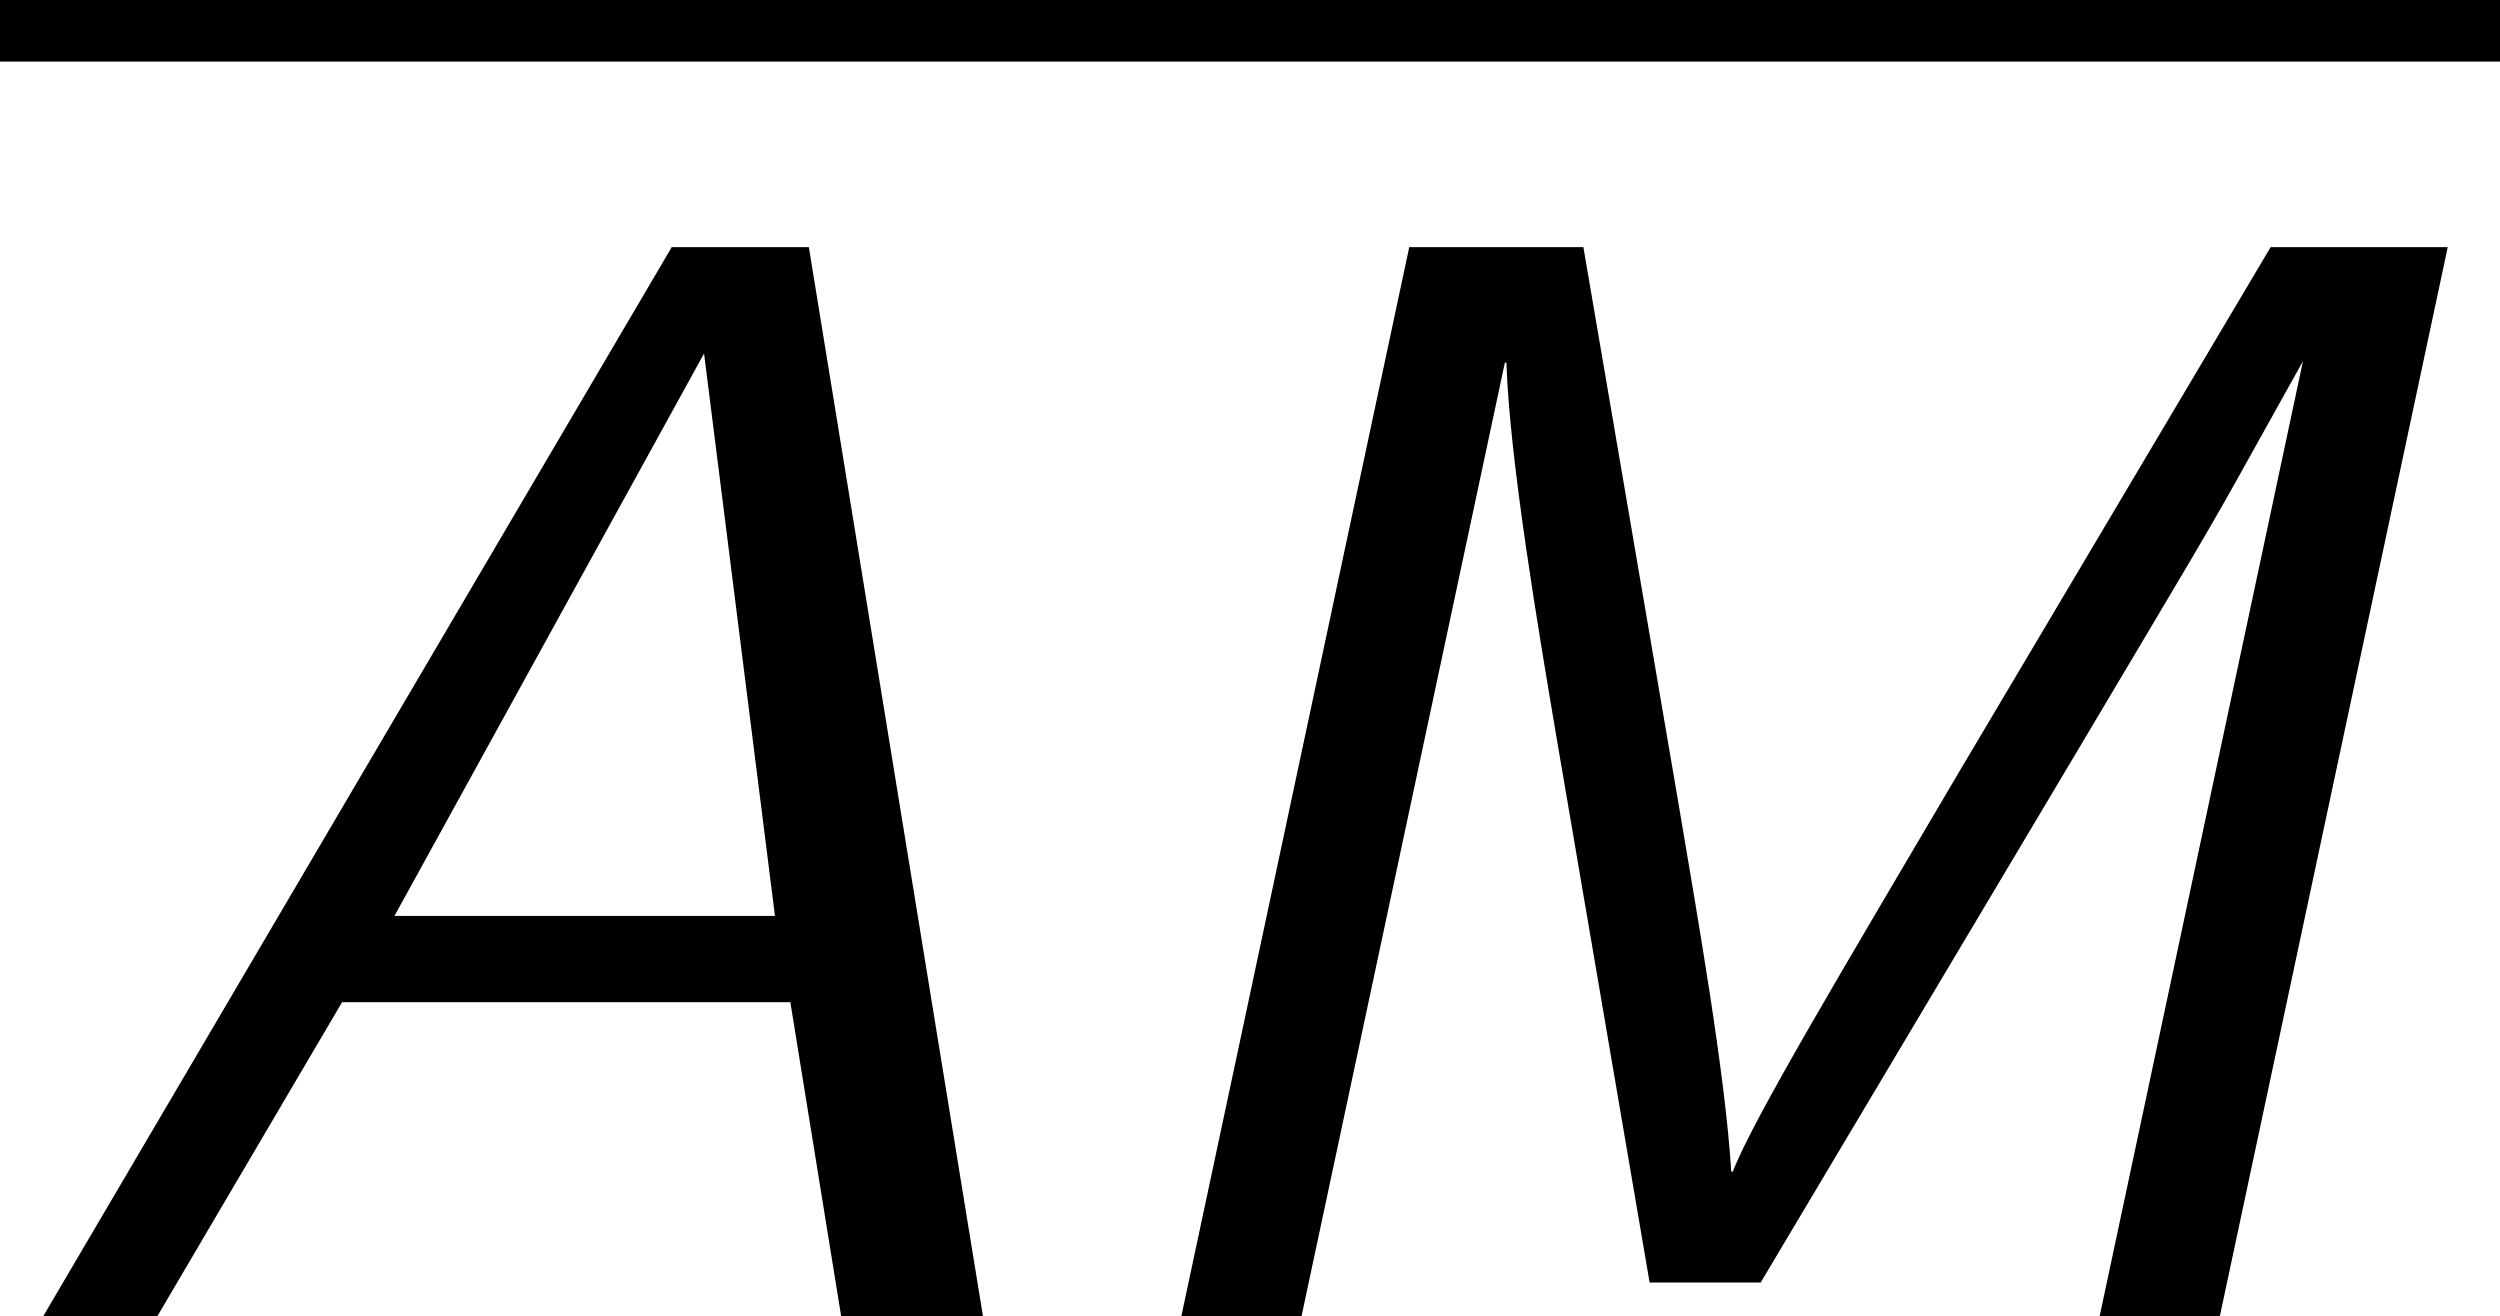 <?xml version='1.0' encoding='UTF-8'?>
<!-- This file was generated by dvisvgm 2.13.3 -->
<svg version='1.1' xmlns='http://www.w3.org/2000/svg' xmlns:xlink='http://www.w3.org/1999/xlink' width='17.701pt' height='9.321pt' viewBox='70.735 59.421 17.701 9.321'>
<defs>
<path id='g0-65' d='M5.727-7.571H4.756L.305 0H1.113L2.422-2.225H5.596L5.956 0H6.96L5.727-7.571ZM4.985-6.818L5.487-2.836H2.793L4.985-6.818Z'/>
<path id='g0-77' d='M10.058-7.571H8.804L6.589-3.84C5.793-2.487 5.138-1.396 4.996-1.025H4.985C4.942-1.724 4.745-2.836 4.615-3.611L3.938-7.571H2.705L1.091 0H1.942L3.382-6.753H3.393C3.415-6.065 3.622-4.844 3.753-4.069L4.407-.24H5.193L7.364-3.884C8.291-5.444 8.335-5.509 8.662-6.098L9.033-6.764L7.593 0H8.444L10.058-7.571Z'/>
</defs>
<g id='page1'>
<rect x='70.735' y='59.421' height='.436' width='17.701'/>
<use x='70.735' y='68.742' xlink:href='#g0-65'/>
<use x='78.008' y='68.742' xlink:href='#g0-77'/>
</g>
</svg><!--Rendered by QuickLaTeX.com-->